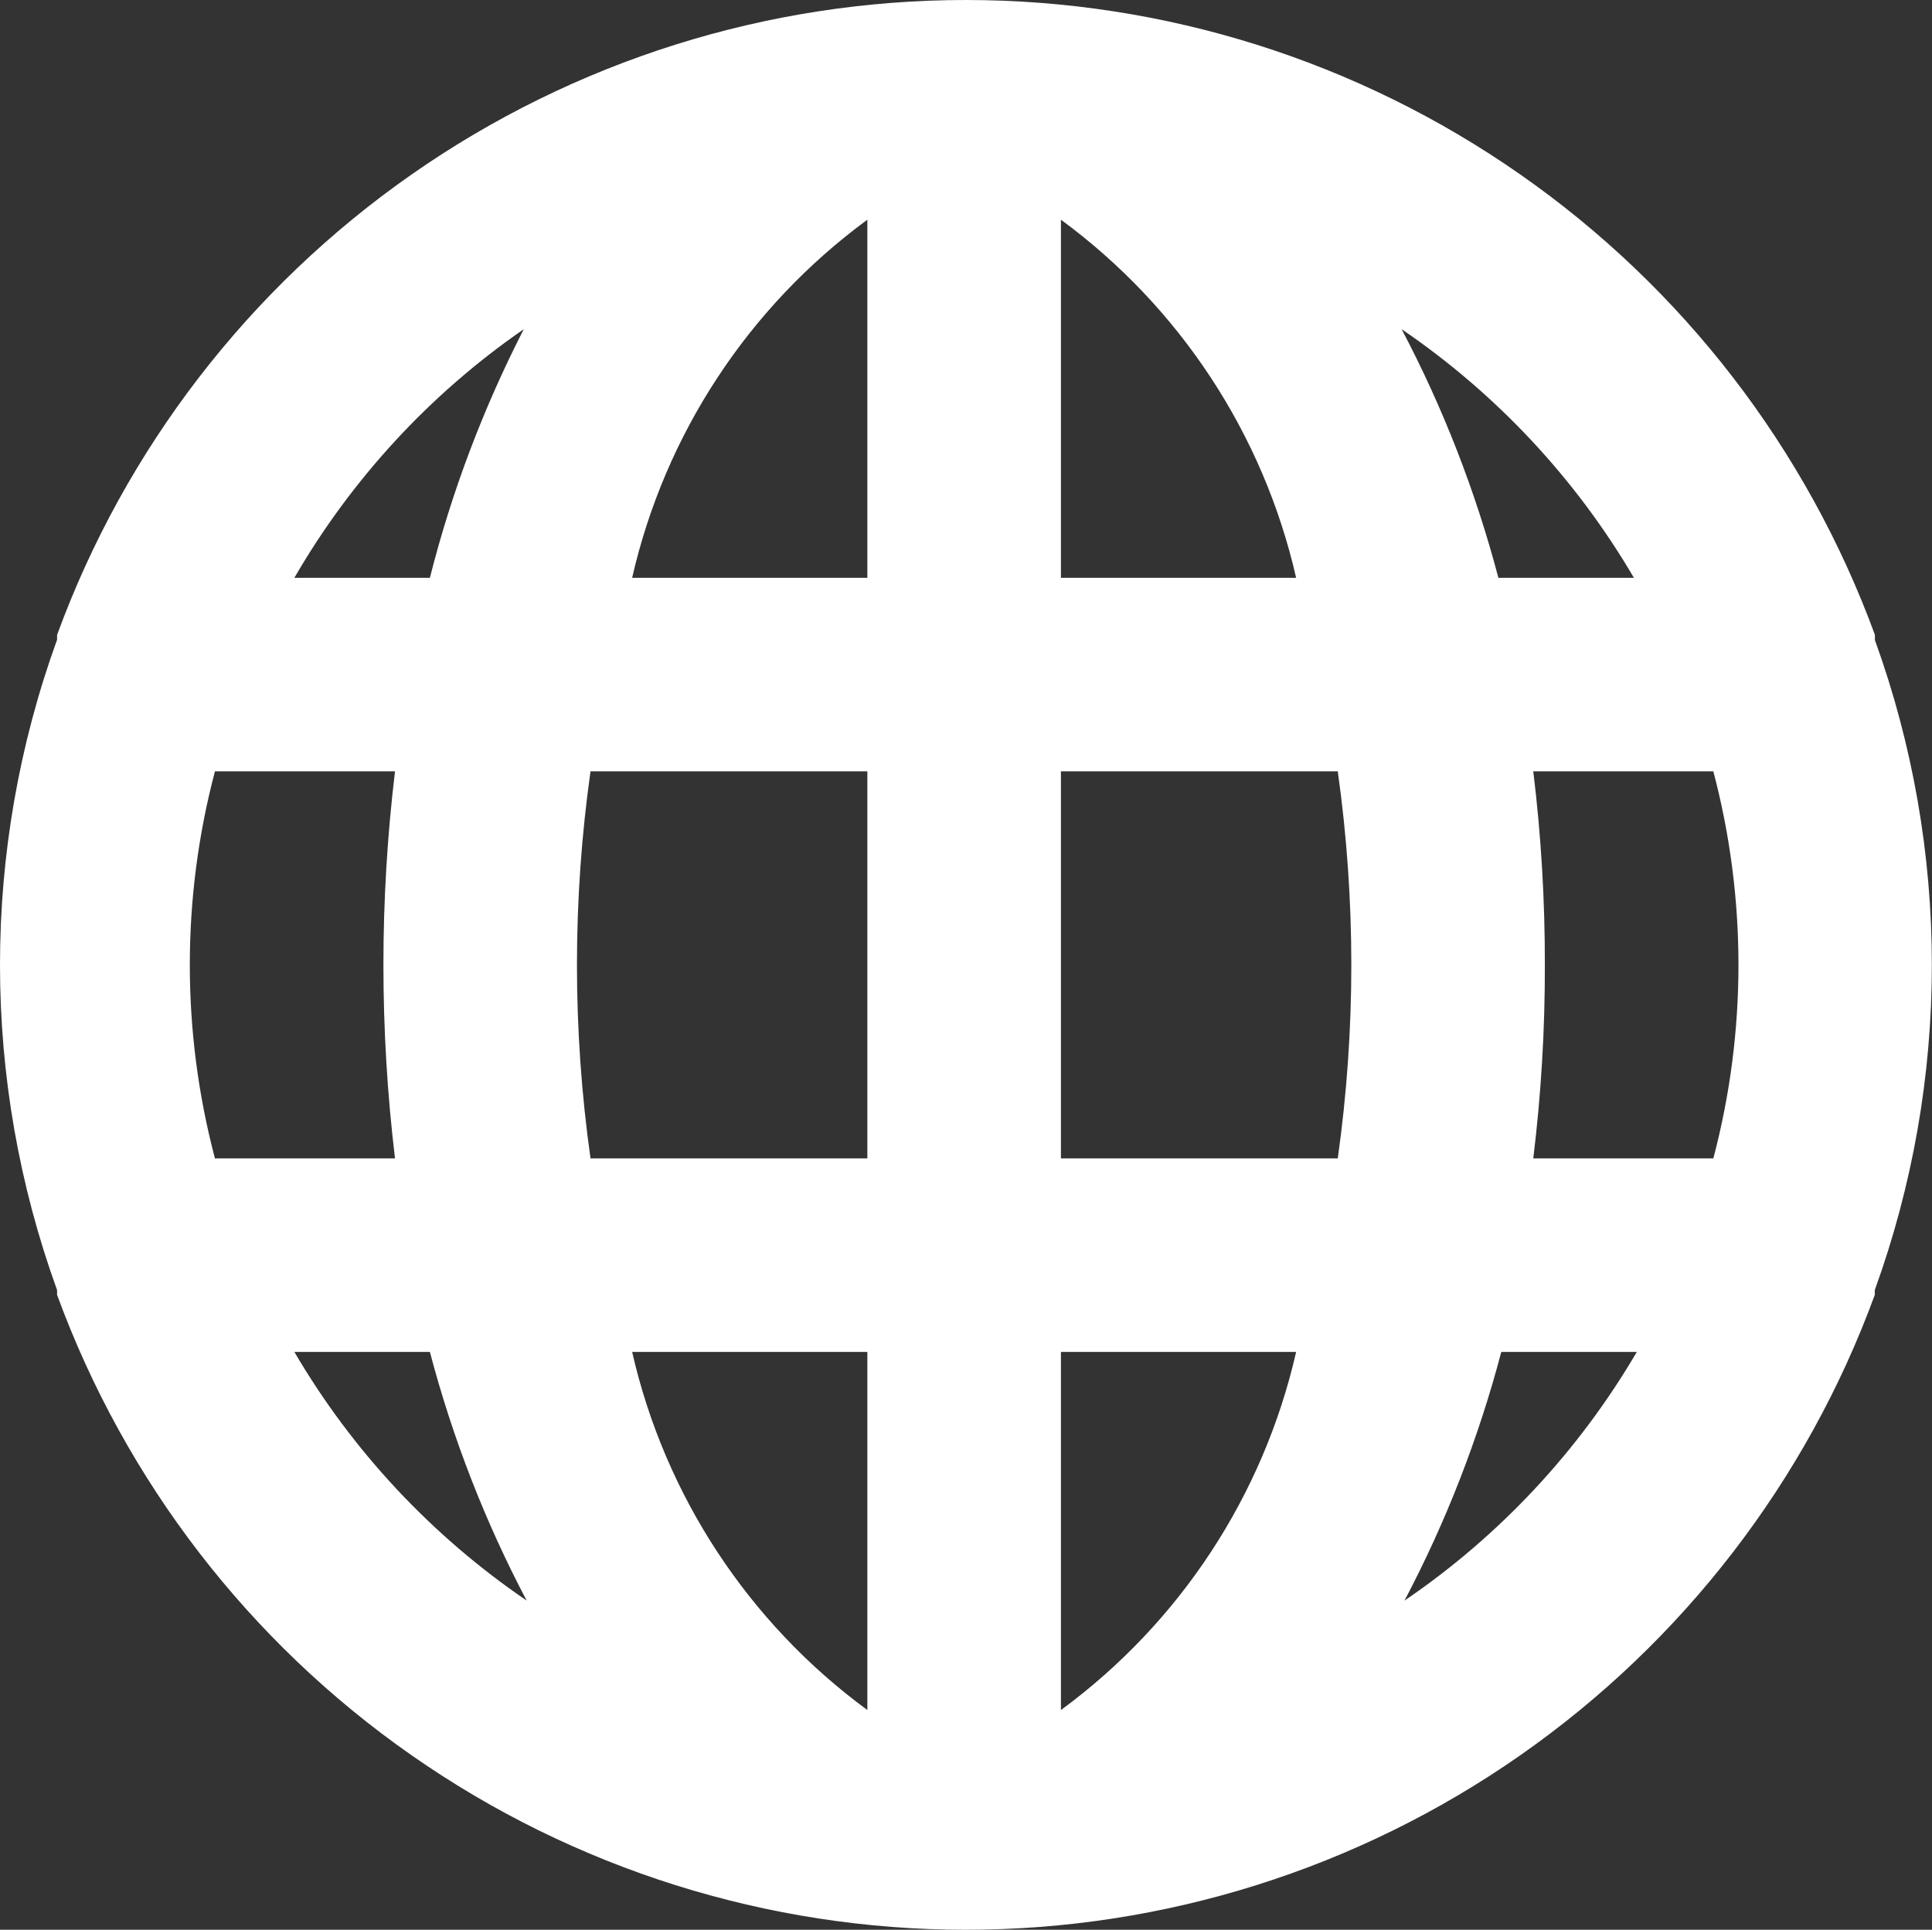 <?xml version="1.0" encoding="UTF-8" standalone="no"?>
<svg
   version="1.1"
   id="svg2"
   width="14.013"
   height="14"
   xmlns="http://www.w3.org/2000/svg"
   xmlns:svg="http://www.w3.org/2000/svg"><rect width="100%" height="100%" fill="#333333" stroke="none"/><defs
   id="defs2" />
<path
   d="m 13.599,4.641 v -0.035 C 13.104,3.255 12.206,2.089 11.027,1.266 9.848,0.442 8.445,-8.9526367e-7 7.006,-8.9526367e-7 c -1.438,0 -2.842,0.442 -4.021,1.266 -1.179,0.824 -2.077,1.99 -2.571,3.34 v 0.035 c -0.552,1.524 -0.552,3.194 0,4.718 v 0.035 c 0.495,1.351 1.392,2.517 2.571,3.34 1.179,0.824 2.583,1.266 4.021,1.266 1.438,0 2.842,-0.442 4.021,-1.266 1.179,-0.824 2.077,-1.99 2.571,-3.34 v -0.035 c 0.552,-1.524 0.552,-3.194 0,-4.718 z m -12.04,3.763 c -0.243,-0.92 -0.243,-1.888 0,-2.808 h 1.306 c -0.112,0.933 -0.112,1.875 0,2.808 z m 0.576,1.404 h 0.983 c 0.165,0.626 0.4,1.231 0.702,1.804 -0.688,-0.469 -1.264,-1.085 -1.685,-1.804 z m 0.983,-5.616 h -0.983 c 0.415,-0.717 0.983,-1.333 1.664,-1.804 -0.294,0.574 -0.523,1.179 -0.681,1.804 z m 3.173,8.214 c -0.862,-0.633 -1.468,-1.555 -1.706,-2.598 h 1.706 z m 0,-4.002 h -2.008 c -0.131,-0.931 -0.131,-1.877 0,-2.808 h 2.008 z m 0,-4.212 h -1.706 c 0.238,-1.043 0.844,-1.965 1.706,-2.598 z m 5.56,0 h -0.983 c -0.165,-0.626 -0.4,-1.231 -0.702,-1.804 0.688,0.469 1.264,1.085 1.685,1.804 z m -4.156,-2.598 c 0.862,0.633 1.468,1.555 1.706,2.598 h -1.706 z m 0,10.812 V 9.808 h 1.706 c -0.238,1.043 -0.844,1.965 -1.706,2.598 z m 2.008,-4.002 h -2.008 v -2.808 h 2.008 c 0.131,0.931 0.131,1.877 0,2.808 z M 10.187,11.612 c 0.302,-0.573 0.537,-1.178 0.702,-1.804 h 0.983 c -0.421,0.719 -0.996,1.335 -1.685,1.804 z m 2.24,-3.208 h -1.306 c 0.057,-0.466 0.085,-0.935 0.084,-1.404 7e-4,-0.469 -0.027,-0.938 -0.084,-1.404 h 1.306 c 0.243,0.92 0.243,1.888 0,2.808 z"
   id="path1"
   style="fill:#ffffff" />
<fill />
=&quot;white&quot;</svg>
